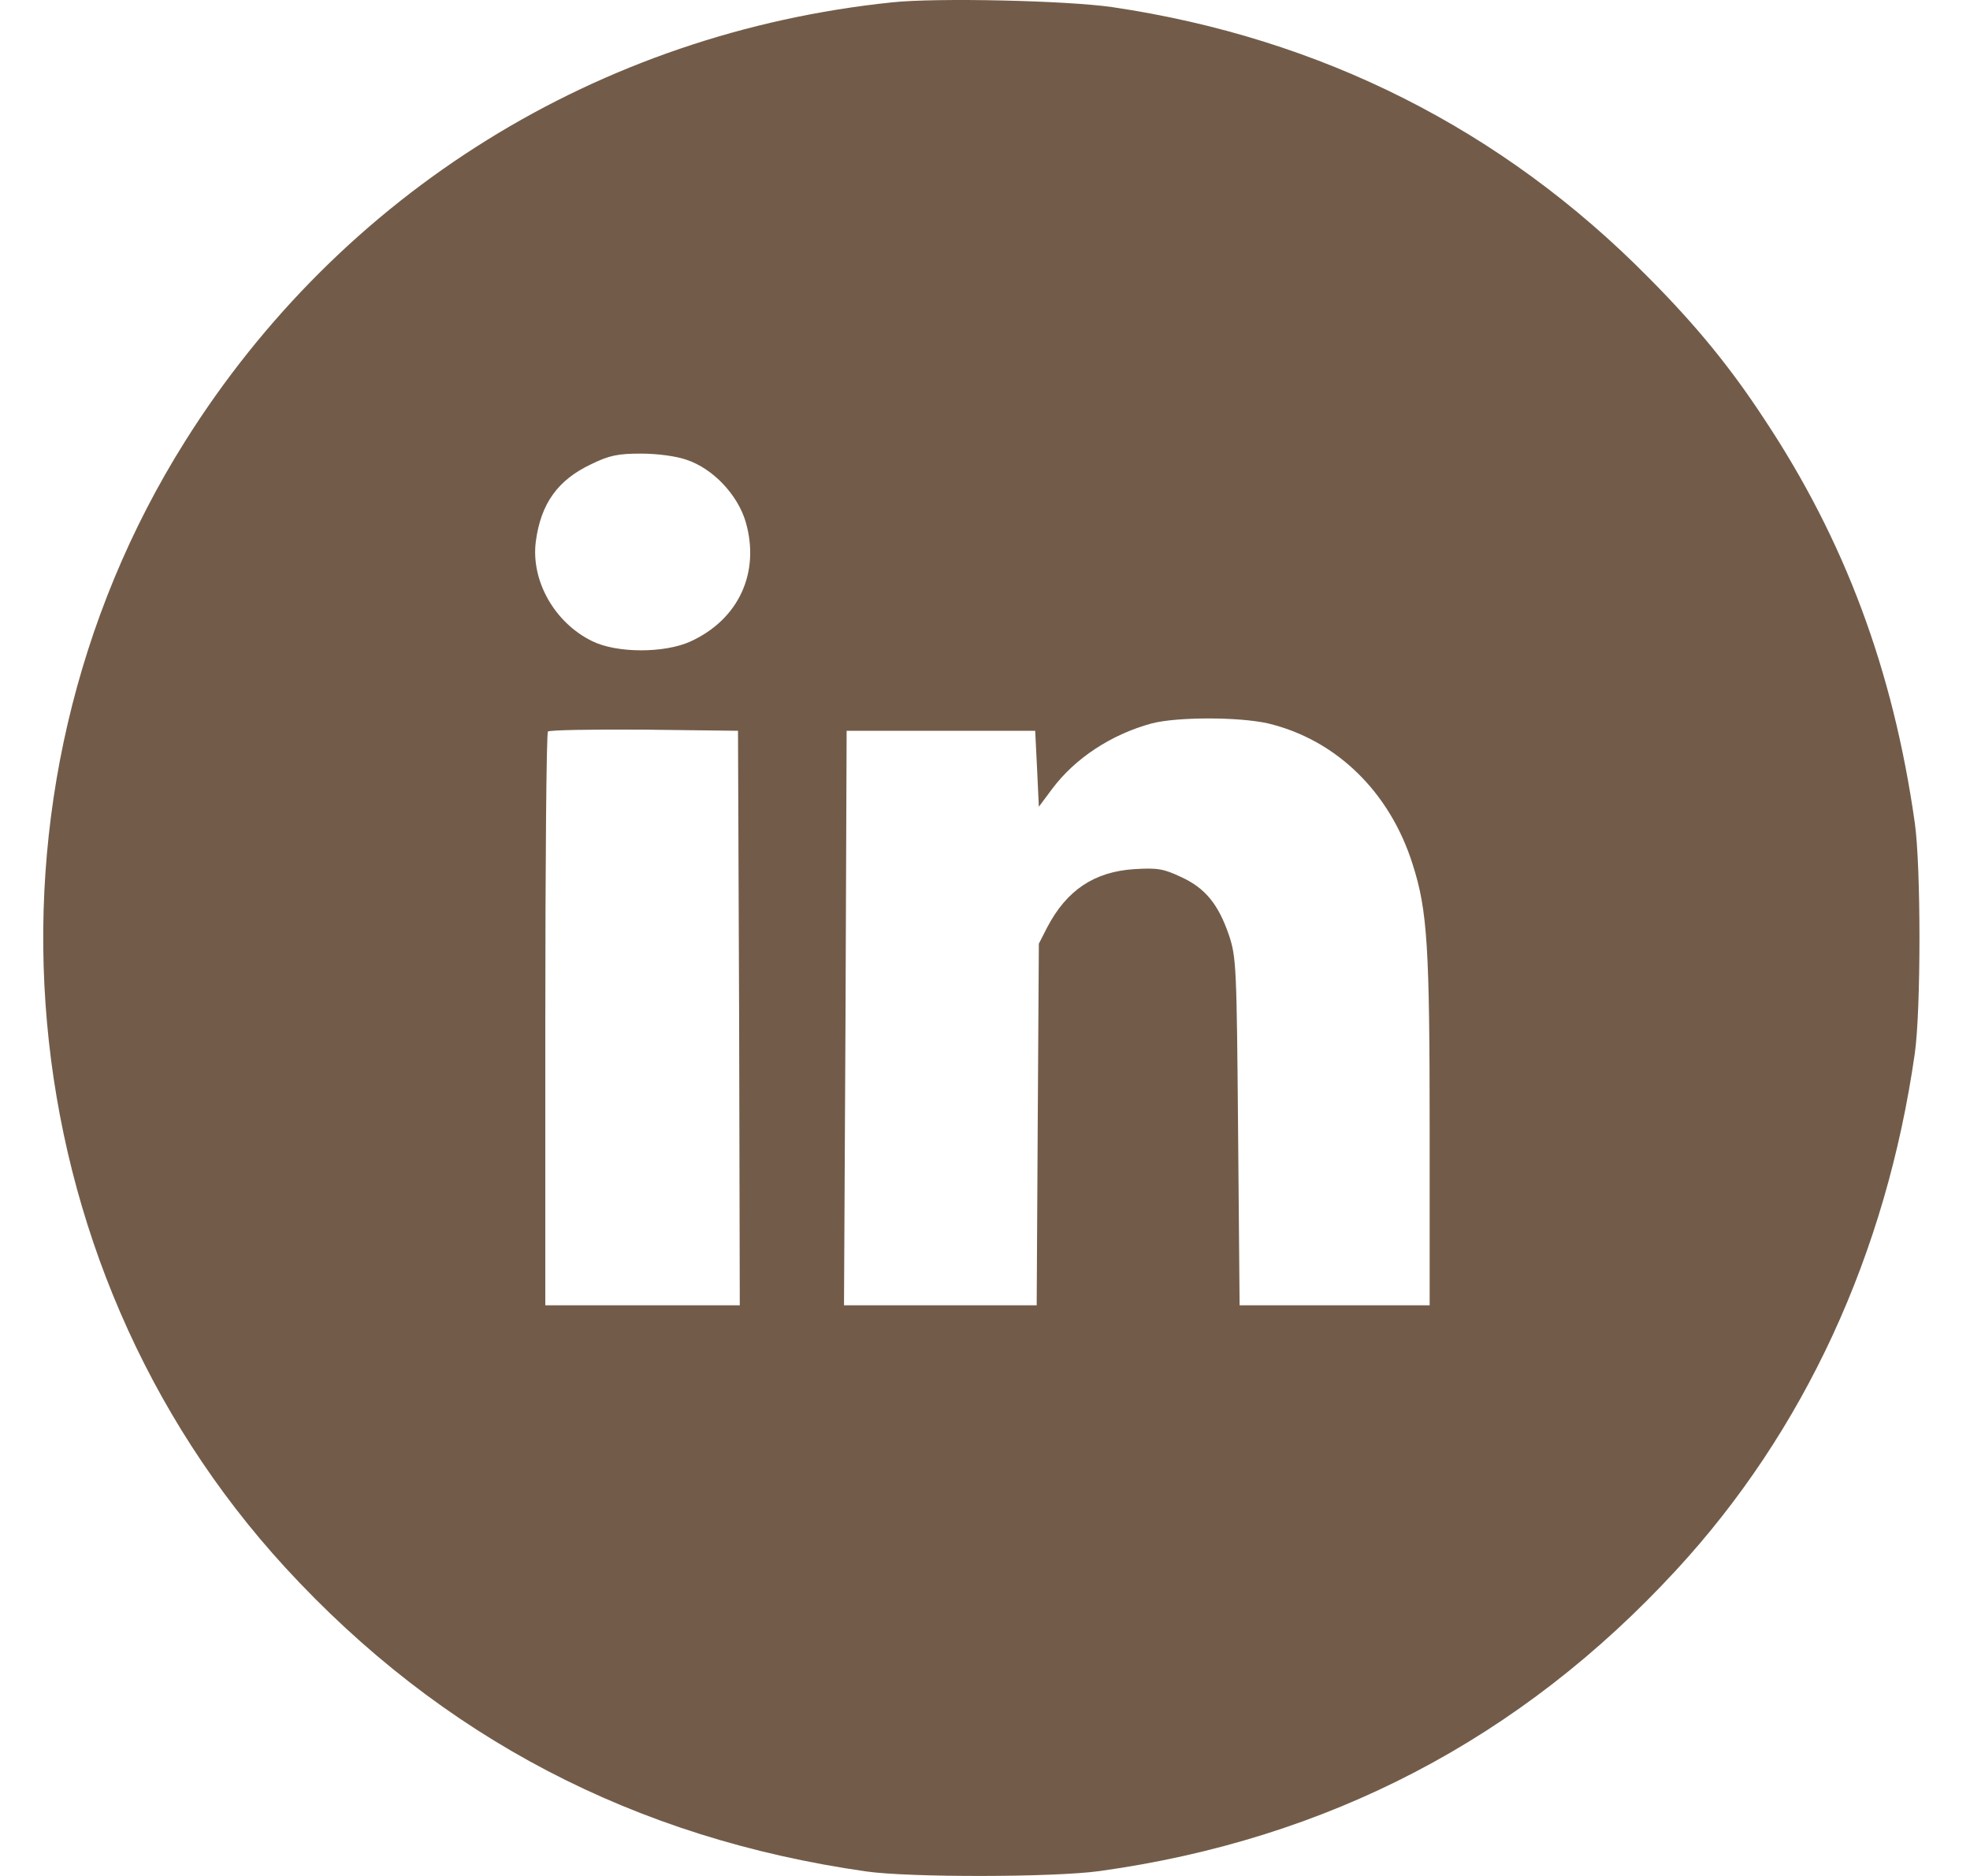 <svg width="21" height="20" viewBox="0 0 21 20" fill="none" xmlns="http://www.w3.org/2000/svg">
<g id="Group">
<path id="Vector" d="M9.51 0.025C6.38 0.35 3.638 2.053 1.972 4.706C-0.391 8.468 0.055 13.462 3.044 16.715C4.706 18.523 6.764 19.6 9.236 19.952C9.701 20.018 11.239 20.015 11.72 19.948C14.153 19.611 16.21 18.539 17.869 16.738C19.234 15.259 20.106 13.368 20.411 11.235C20.478 10.773 20.478 9.231 20.411 8.769C20.18 7.141 19.664 5.759 18.807 4.468C18.448 3.92 18.084 3.473 17.575 2.961C16.015 1.379 14.082 0.405 11.857 0.076C11.376 0.006 9.987 -0.026 9.51 0.025ZM7.319 4.902C7.601 4.996 7.863 5.274 7.949 5.564C8.105 6.104 7.875 6.605 7.358 6.84C7.081 6.965 6.576 6.965 6.314 6.836C5.911 6.64 5.657 6.19 5.712 5.771C5.766 5.368 5.946 5.117 6.302 4.949C6.494 4.855 6.588 4.836 6.834 4.836C7.006 4.836 7.21 4.863 7.319 4.902ZM13.515 7.712C14.243 7.885 14.818 8.444 15.06 9.219C15.217 9.709 15.24 10.1 15.24 12.065V13.916H14.227H13.214L13.198 12.065C13.183 10.312 13.179 10.206 13.101 9.971C12.987 9.638 12.846 9.466 12.588 9.349C12.404 9.262 12.338 9.251 12.091 9.266C11.665 9.294 11.372 9.489 11.164 9.885L11.074 10.061L11.062 11.987L11.051 13.916H10.026H8.997L9.013 10.852L9.025 7.791H10.03H11.035L11.055 8.194L11.074 8.601L11.211 8.417C11.458 8.084 11.845 7.83 12.279 7.712C12.553 7.642 13.202 7.642 13.515 7.712ZM7.879 10.852L7.886 13.916H6.85H5.813V10.871C5.813 9.196 5.825 7.81 5.841 7.799C5.856 7.783 6.318 7.775 6.865 7.779L7.867 7.791L7.879 10.852Z" fill="#725C49"/>
</g>
</svg>
